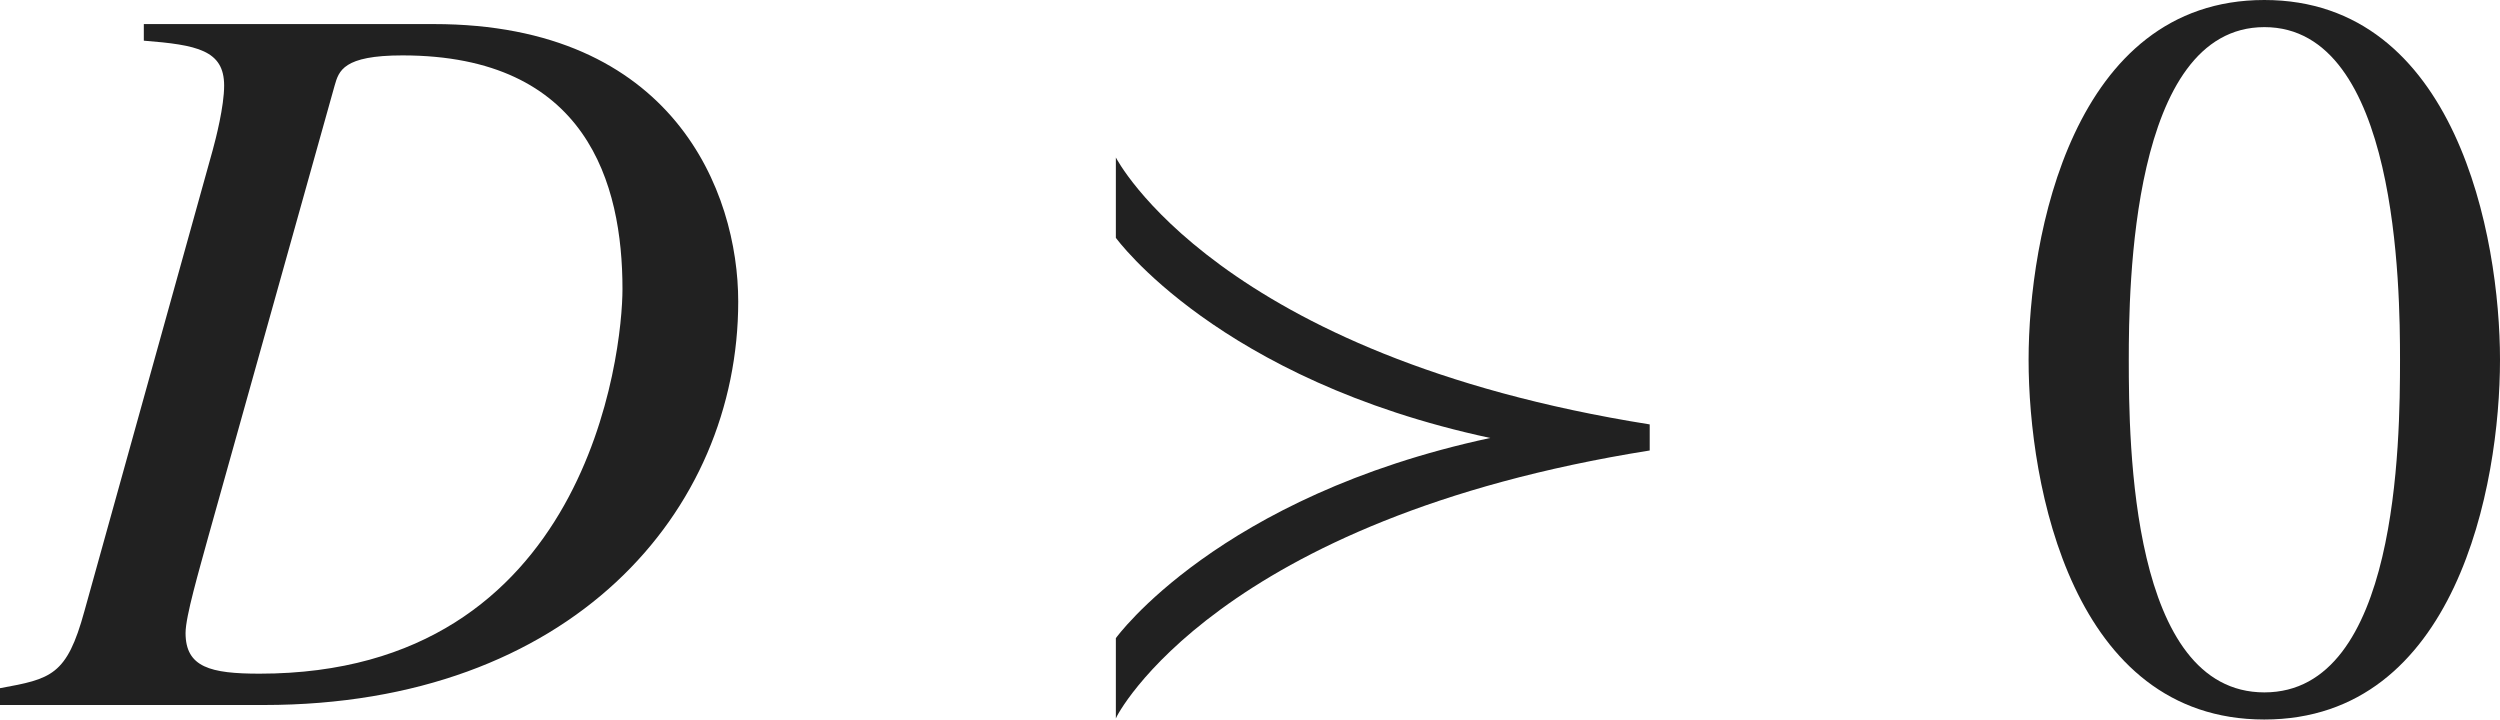 <?xml version="1.0" encoding="iso-8859-1"?>
<!-- Generator: Adobe Illustrator 26.5.3, SVG Export Plug-In . SVG Version: 6.00 Build 0)  -->
<svg version="1.1" id="&#x30EC;&#x30A4;&#x30E4;&#x30FC;_1"
	 xmlns="http://www.w3.org/2000/svg" xmlns:xlink="http://www.w3.org/1999/xlink" x="0px" y="0px" viewBox="0 0 23.78 6.844"
	 style="enable-background:new 0 0 23.78 6.844;" xml:space="preserve" preserveAspectRatio="xMinYMin meet">
<g>
	<path style="fill:#212121;" d="M1.369,0.229h2.757c2.281,0,2.896,1.597,2.896,2.639c0,2.003-1.597,3.838-4.513,3.838H0V6.546
		c0.486-0.089,0.635-0.118,0.803-0.733l1.22-4.384c0.03-0.109,0.109-0.417,0.109-0.615c0-0.337-0.258-0.387-0.764-0.427V0.229z
		 M1.983,5.099C1.894,5.426,1.765,5.862,1.765,6.021c0,0.327,0.238,0.387,0.704,0.387c3.125,0,3.452-3.055,3.452-3.659
		c0-1.002-0.337-2.222-2.093-2.222c-0.565,0-0.605,0.148-0.645,0.287L1.983,5.099z"/>
</g>
<path style="fill:#212121;" d="M10.614,6.834V6.07c0,0,0.972-1.349,3.561-1.904l0,0c-2.589-0.555-3.561-1.904-3.561-1.904V1.498
	c0,0,0.962,1.884,5.078,2.539v0.248C11.576,4.94,10.614,6.814,10.614,6.834z"/>
<g>
	<path style="fill:#212121;" d="M23.78,3.422c0,1.2-0.417,3.422-2.242,3.422c-1.825,0-2.242-2.222-2.242-3.422
		c0-1.17,0.417-3.422,2.242-3.422C23.364,0,23.78,2.252,23.78,3.422z M20.249,3.422c0,0.804,0.02,3.164,1.29,3.164
		s1.29-2.38,1.29-3.164c0-0.674-0.02-3.164-1.29-3.164S20.249,2.748,20.249,3.422z"/>
</g>
</svg>
